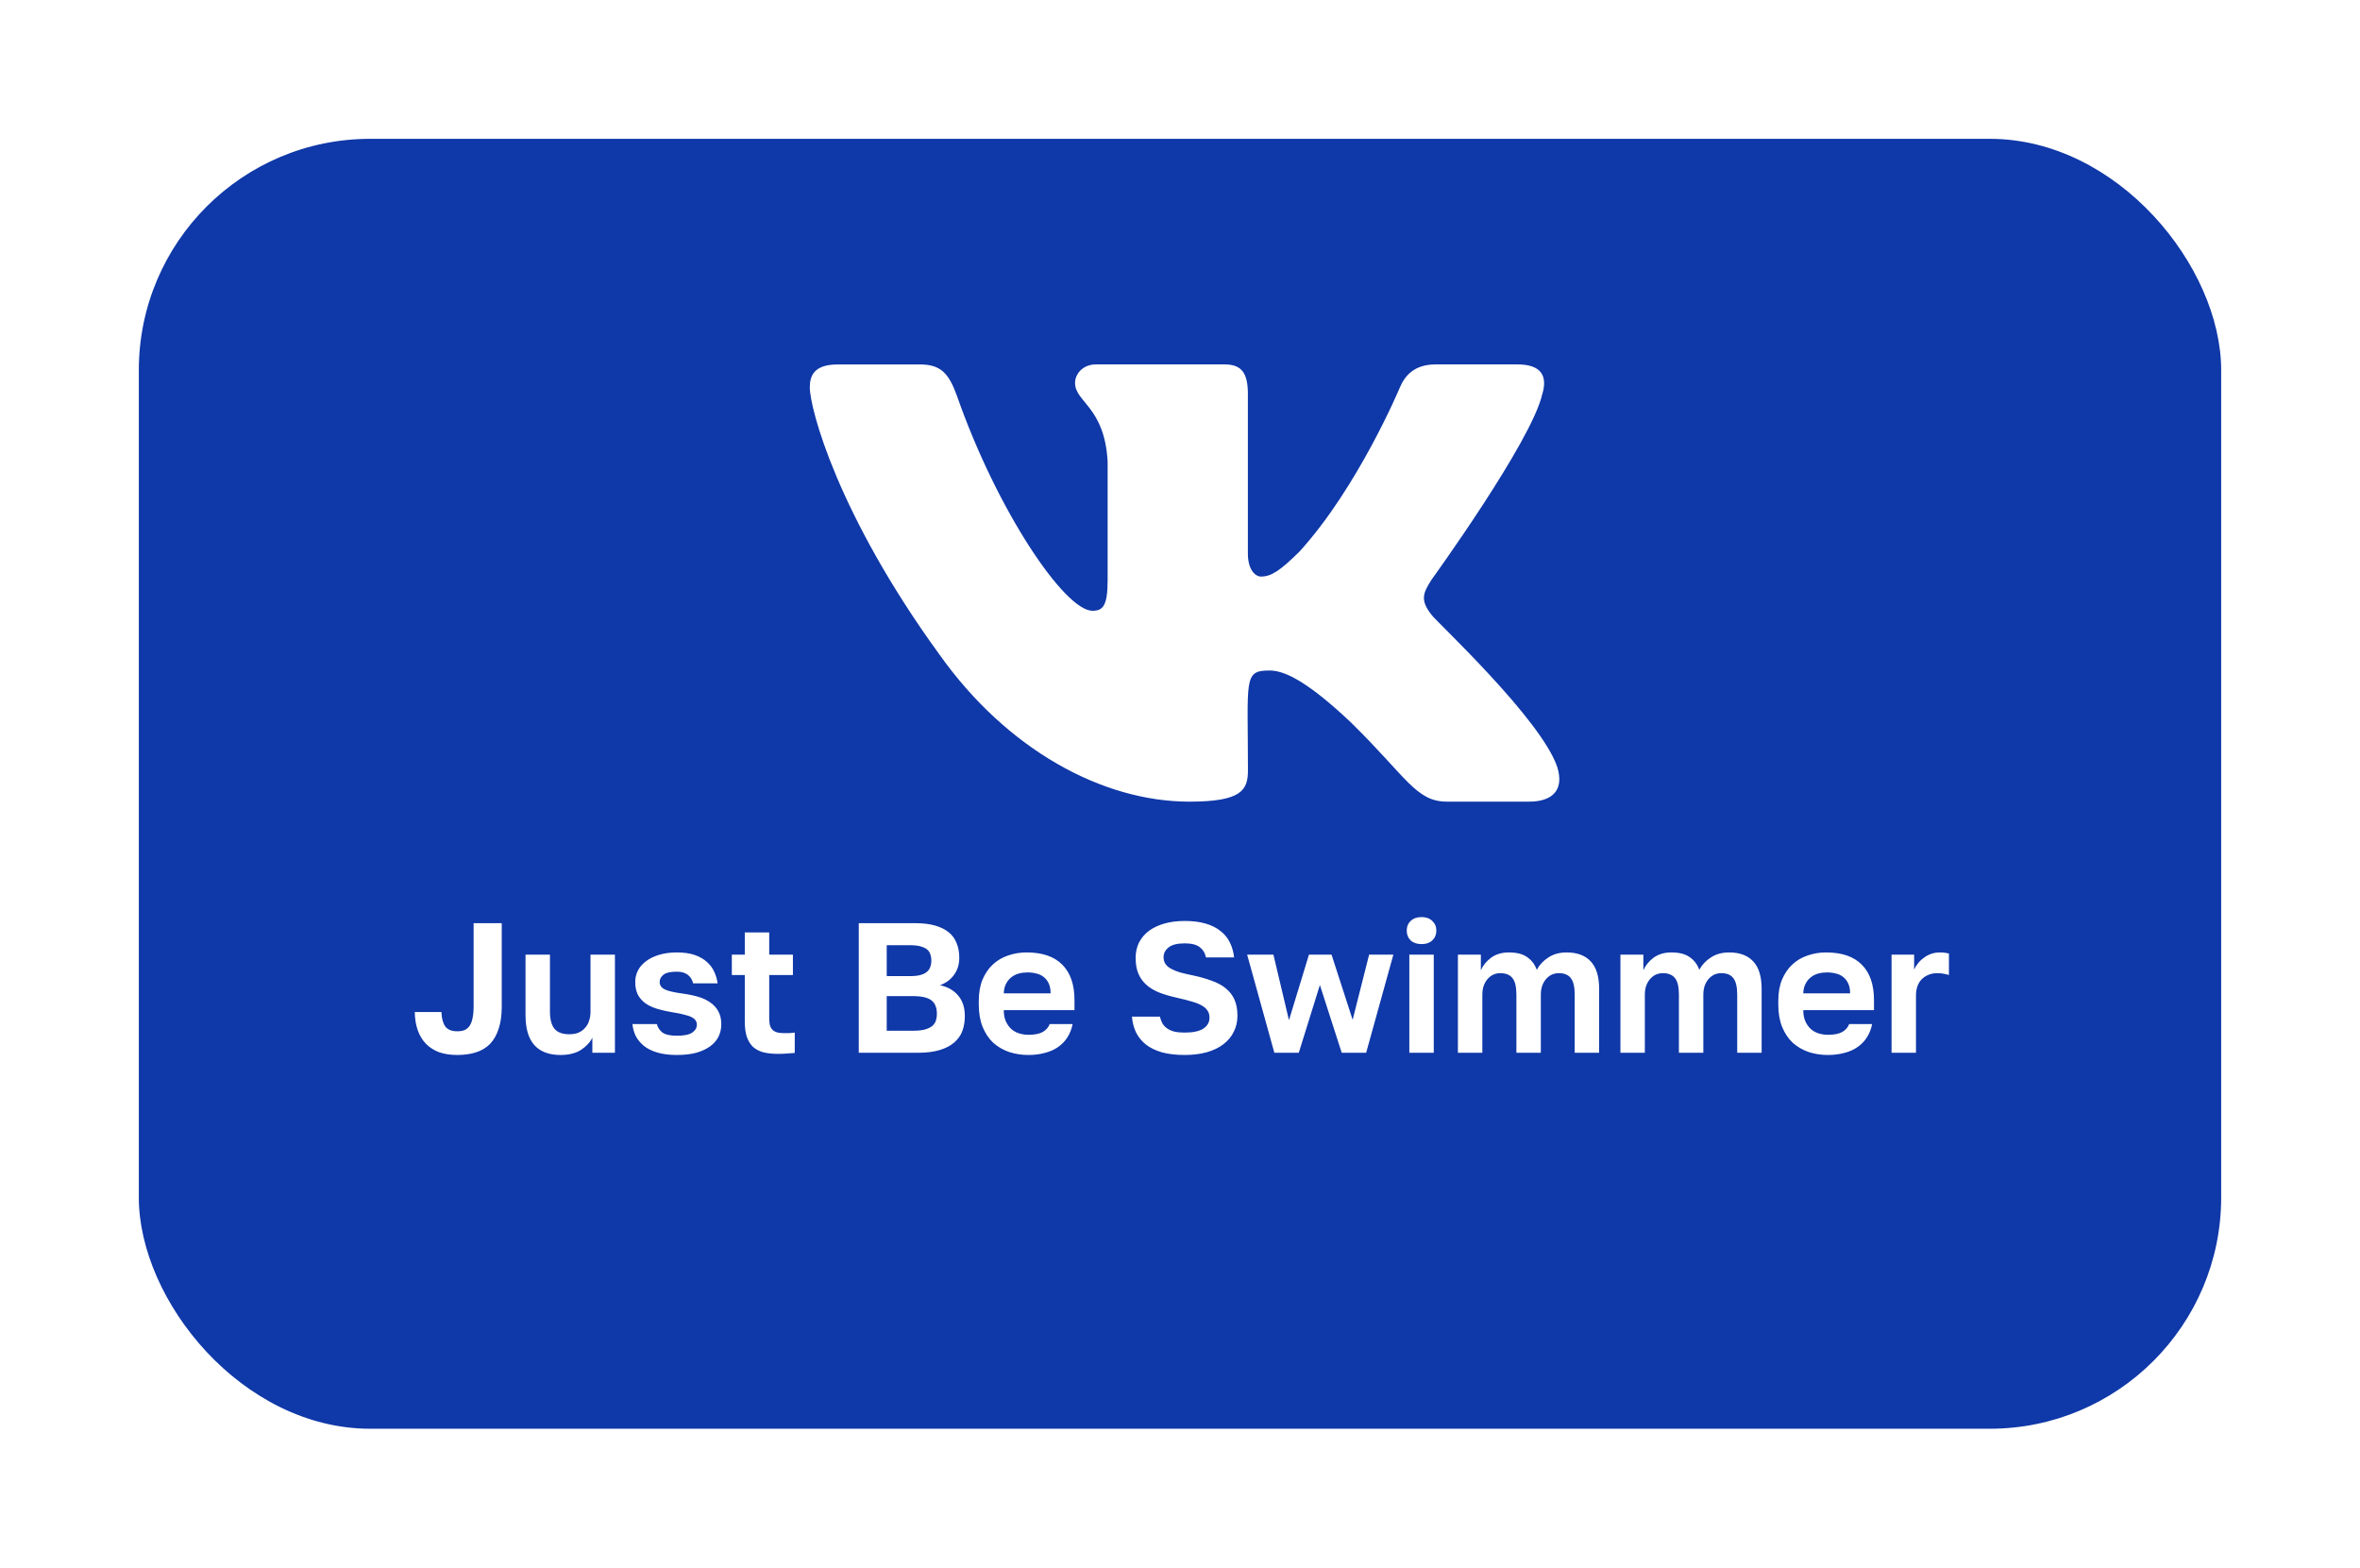 <?xml version="1.0" encoding="UTF-8"?> <svg xmlns="http://www.w3.org/2000/svg" width="408" height="271" viewBox="0 0 408 271" fill="none"> <g filter="url(#filter0_d_306_119)"> <rect x="24" y="16" width="360" height="223" rx="40" fill="#0F38A8"></rect> </g> <path d="M79.064 182.384C77.869 182.384 76.813 182.224 75.896 181.904C75 181.563 74.243 181.072 73.624 180.432C73.005 179.792 72.536 179.013 72.216 178.096C71.896 177.179 71.725 176.133 71.704 174.96H76.312C76.355 176.048 76.579 176.88 76.984 177.456C77.389 178.011 78.083 178.288 79.064 178.288C79.533 178.288 79.939 178.224 80.28 178.096C80.643 177.947 80.941 177.701 81.176 177.36C81.411 177.019 81.581 176.581 81.688 176.048C81.816 175.493 81.88 174.811 81.88 174V159.6H86.744V174C86.744 175.515 86.563 176.805 86.2 177.872C85.859 178.939 85.357 179.813 84.696 180.496C84.035 181.157 83.224 181.637 82.264 181.936C81.325 182.235 80.259 182.384 79.064 182.384ZM96.902 182.384C94.918 182.384 93.414 181.819 92.39 180.688C91.366 179.557 90.854 177.829 90.854 175.504V165.04H95.078V174.928C95.078 176.208 95.334 177.179 95.846 177.84C96.379 178.48 97.232 178.8 98.406 178.8C99.046 178.8 99.59 178.704 100.038 178.512C100.507 178.299 100.891 178.011 101.19 177.648C101.51 177.285 101.734 176.869 101.862 176.4C102.011 175.931 102.086 175.44 102.086 174.928V165.04H106.31V182H102.406V179.408C102 180.219 101.339 180.923 100.422 181.52C99.504 182.096 98.331 182.384 96.902 182.384ZM117.019 182.384C115.717 182.384 114.597 182.245 113.659 181.968C112.72 181.691 111.941 181.307 111.323 180.816C110.725 180.325 110.256 179.76 109.915 179.12C109.595 178.459 109.403 177.765 109.339 177.04H113.563C113.691 177.595 114 178.075 114.491 178.48C115.003 178.864 115.845 179.056 117.019 179.056C118.277 179.056 119.163 178.875 119.675 178.512C120.208 178.149 120.475 177.691 120.475 177.136C120.475 176.88 120.411 176.656 120.283 176.464C120.176 176.251 119.963 176.059 119.643 175.888C119.344 175.717 118.928 175.568 118.395 175.44C117.883 175.291 117.211 175.152 116.379 175.024C115.44 174.875 114.565 174.683 113.755 174.448C112.944 174.213 112.251 173.904 111.675 173.52C111.099 173.115 110.64 172.613 110.299 172.016C109.979 171.397 109.819 170.64 109.819 169.744C109.819 169.04 109.979 168.379 110.299 167.76C110.619 167.141 111.088 166.608 111.707 166.16C112.325 165.691 113.072 165.328 113.947 165.072C114.843 164.795 115.867 164.656 117.019 164.656C118.235 164.656 119.269 164.805 120.123 165.104C120.976 165.403 121.68 165.808 122.235 166.32C122.789 166.811 123.205 167.376 123.483 168.016C123.781 168.656 123.973 169.317 124.059 170H119.835C119.685 169.381 119.376 168.891 118.907 168.528C118.437 168.165 117.808 167.984 117.019 167.984C115.888 167.984 115.109 168.165 114.683 168.528C114.256 168.869 114.043 169.285 114.043 169.776C114.043 170.331 114.341 170.757 114.939 171.056C115.536 171.333 116.539 171.568 117.947 171.76C118.928 171.888 119.824 172.069 120.635 172.304C121.467 172.539 122.181 172.869 122.779 173.296C123.376 173.701 123.845 174.213 124.187 174.832C124.528 175.451 124.699 176.197 124.699 177.072C124.699 177.84 124.539 178.555 124.219 179.216C123.899 179.856 123.419 180.411 122.779 180.88C122.139 181.349 121.339 181.723 120.379 182C119.419 182.256 118.299 182.384 117.019 182.384ZM134.519 182.192C133.516 182.192 132.641 182.096 131.895 181.904C131.169 181.691 130.572 181.36 130.103 180.912C129.655 180.443 129.313 179.856 129.079 179.152C128.865 178.448 128.759 177.584 128.759 176.56V168.56H126.519V165.04H128.759V161.2H132.983V165.04H137.079V168.56H132.983V175.92C132.983 176.389 133.015 176.795 133.079 177.136C133.164 177.477 133.303 177.755 133.495 177.968C133.687 178.181 133.943 178.341 134.263 178.448C134.583 178.555 134.988 178.608 135.479 178.608C135.799 178.608 136.119 178.608 136.439 178.608C136.759 178.587 137.079 178.555 137.399 178.512V182.032C136.993 182.075 136.567 182.107 136.119 182.128C135.692 182.171 135.159 182.192 134.519 182.192ZM148.466 182V159.6H158.29C159.613 159.6 160.744 159.739 161.682 160.016C162.642 160.293 163.432 160.688 164.05 161.2C164.669 161.712 165.117 162.341 165.394 163.088C165.693 163.813 165.842 164.645 165.842 165.584C165.842 166.736 165.533 167.728 164.914 168.56C164.317 169.371 163.517 169.957 162.514 170.32C163.858 170.619 164.904 171.216 165.65 172.112C166.418 173.008 166.802 174.192 166.802 175.664C166.802 176.624 166.653 177.499 166.354 178.288C166.056 179.056 165.576 179.717 164.914 180.272C164.253 180.827 163.41 181.253 162.386 181.552C161.362 181.851 160.136 182 158.706 182H148.466ZM153.298 178.192H157.842C158.632 178.192 159.293 178.128 159.826 178C160.36 177.851 160.786 177.659 161.106 177.424C161.426 177.168 161.65 176.859 161.778 176.496C161.906 176.133 161.97 175.707 161.97 175.216C161.97 174.725 161.896 174.299 161.746 173.936C161.618 173.552 161.394 173.232 161.074 172.976C160.754 172.72 160.328 172.528 159.794 172.4C159.261 172.272 158.6 172.208 157.81 172.208H153.298V178.192ZM153.298 168.752H157.33C158.056 168.752 158.653 168.688 159.122 168.56C159.592 168.432 159.965 168.251 160.242 168.016C160.52 167.781 160.712 167.504 160.818 167.184C160.946 166.864 161.01 166.491 161.01 166.064C161.01 165.637 160.946 165.264 160.818 164.944C160.712 164.603 160.52 164.325 160.242 164.112C159.965 163.899 159.592 163.728 159.122 163.6C158.653 163.472 158.066 163.408 157.362 163.408H153.298V168.752ZM177.79 182.384C176.616 182.384 175.507 182.213 174.462 181.872C173.416 181.509 172.499 180.976 171.71 180.272C170.942 179.547 170.334 178.64 169.886 177.552C169.438 176.443 169.214 175.152 169.214 173.68V173.04C169.214 171.632 169.427 170.405 169.854 169.36C170.302 168.315 170.888 167.451 171.614 166.768C172.36 166.064 173.235 165.541 174.238 165.2C175.262 164.837 176.339 164.656 177.47 164.656C180.2 164.656 182.259 165.36 183.646 166.768C185.054 168.176 185.758 170.213 185.758 172.88V174.64H173.534C173.534 175.408 173.662 176.069 173.918 176.624C174.174 177.157 174.494 177.595 174.878 177.936C175.283 178.277 175.742 178.523 176.254 178.672C176.766 178.821 177.278 178.896 177.79 178.896C178.856 178.896 179.678 178.736 180.254 178.416C180.851 178.075 181.256 177.616 181.47 177.04H185.438C185.267 177.915 184.958 178.693 184.51 179.376C184.083 180.037 183.539 180.592 182.878 181.04C182.238 181.488 181.48 181.819 180.606 182.032C179.752 182.267 178.814 182.384 177.79 182.384ZM173.534 171.728H181.63C181.63 171.045 181.523 170.48 181.31 170.032C181.096 169.563 180.808 169.189 180.446 168.912C180.083 168.613 179.656 168.411 179.166 168.304C178.696 168.176 178.184 168.112 177.63 168.112C177.118 168.112 176.616 168.176 176.126 168.304C175.656 168.432 175.23 168.645 174.846 168.944C174.462 169.243 174.152 169.627 173.918 170.096C173.683 170.544 173.555 171.088 173.534 171.728ZM204.81 182.384C203.317 182.384 202.015 182.235 200.906 181.936C199.797 181.616 198.869 181.168 198.122 180.592C197.375 179.995 196.799 179.291 196.394 178.48C196.01 177.648 195.775 176.741 195.69 175.76H200.522C200.629 176.187 200.778 176.581 200.97 176.944C201.183 177.285 201.461 177.573 201.802 177.808C202.143 178.043 202.559 178.224 203.05 178.352C203.541 178.459 204.127 178.512 204.81 178.512C206.239 178.512 207.306 178.288 208.01 177.84C208.735 177.371 209.098 176.741 209.098 175.952C209.098 175.44 208.981 175.024 208.746 174.704C208.533 174.363 208.191 174.064 207.722 173.808C207.274 173.552 206.698 173.328 205.994 173.136C205.29 172.923 204.458 172.709 203.498 172.496C202.346 172.24 201.322 171.941 200.426 171.6C199.53 171.237 198.783 170.789 198.186 170.256C197.589 169.723 197.13 169.083 196.81 168.336C196.49 167.589 196.33 166.683 196.33 165.616C196.33 164.635 196.522 163.749 196.906 162.96C197.311 162.171 197.877 161.499 198.602 160.944C199.349 160.389 200.245 159.963 201.29 159.664C202.335 159.365 203.509 159.216 204.81 159.216C206.197 159.216 207.402 159.365 208.426 159.664C209.45 159.963 210.303 160.389 210.986 160.944C211.69 161.477 212.234 162.139 212.618 162.928C213.002 163.696 213.247 164.56 213.354 165.52H208.49C208.341 164.773 207.989 164.187 207.434 163.76C206.879 163.312 206.005 163.088 204.81 163.088C203.53 163.088 202.602 163.323 202.026 163.792C201.45 164.24 201.162 164.805 201.162 165.488C201.162 165.936 201.269 166.32 201.482 166.64C201.695 166.96 202.015 167.237 202.442 167.472C202.869 167.707 203.391 167.92 204.01 168.112C204.65 168.283 205.386 168.453 206.218 168.624C207.434 168.88 208.522 169.189 209.482 169.552C210.463 169.893 211.274 170.331 211.914 170.864C212.575 171.397 213.077 172.048 213.418 172.816C213.759 173.584 213.93 174.512 213.93 175.6C213.93 176.624 213.717 177.552 213.29 178.384C212.885 179.216 212.287 179.931 211.498 180.528C210.73 181.125 209.781 181.584 208.65 181.904C207.519 182.224 206.239 182.384 204.81 182.384ZM220.311 182L215.607 165.04H220.151L222.839 176.368L226.295 165.04H230.199L233.847 176.304L236.695 165.04H240.887L236.183 182H231.958L228.183 170.288L224.535 182H220.311ZM243.646 182V165.04H247.87V182H243.646ZM245.758 163.216C244.969 163.216 244.34 163.003 243.87 162.576C243.422 162.128 243.198 161.563 243.198 160.88C243.198 160.197 243.422 159.643 243.87 159.216C244.34 158.768 244.969 158.544 245.758 158.544C246.548 158.544 247.166 158.768 247.614 159.216C248.084 159.643 248.318 160.197 248.318 160.88C248.318 161.563 248.084 162.128 247.614 162.576C247.166 163.003 246.548 163.216 245.758 163.216ZM252.045 182V165.04H256.013V167.728C256.397 166.875 256.994 166.149 257.805 165.552C258.637 164.955 259.65 164.656 260.845 164.656C262.232 164.656 263.298 164.933 264.045 165.488C264.813 166.021 265.357 166.747 265.677 167.664C266.146 166.789 266.818 166.075 267.693 165.52C268.568 164.944 269.624 164.656 270.861 164.656C272.674 164.656 274.061 165.179 275.021 166.224C275.981 167.248 276.461 168.827 276.461 170.96V182H272.237V171.984C272.237 170.619 272.013 169.659 271.565 169.104C271.138 168.528 270.445 168.24 269.485 168.24C269.058 168.24 268.653 168.325 268.269 168.496C267.906 168.667 267.576 168.923 267.277 169.264C267 169.584 266.776 169.979 266.605 170.448C266.456 170.896 266.381 171.408 266.381 171.984V182H262.157V171.984C262.157 170.619 261.933 169.659 261.485 169.104C261.037 168.528 260.333 168.24 259.373 168.24C258.946 168.24 258.541 168.325 258.157 168.496C257.794 168.667 257.464 168.923 257.165 169.264C256.888 169.584 256.664 169.979 256.493 170.448C256.344 170.896 256.269 171.408 256.269 171.984V182H252.045ZM280.139 182V165.04H284.107V167.728C284.491 166.875 285.088 166.149 285.899 165.552C286.731 164.955 287.744 164.656 288.939 164.656C290.325 164.656 291.392 164.933 292.139 165.488C292.907 166.021 293.451 166.747 293.771 167.664C294.24 166.789 294.912 166.075 295.787 165.52C296.661 164.944 297.717 164.656 298.955 164.656C300.768 164.656 302.155 165.179 303.115 166.224C304.075 167.248 304.555 168.827 304.555 170.96V182H300.331V171.984C300.331 170.619 300.107 169.659 299.659 169.104C299.232 168.528 298.539 168.24 297.579 168.24C297.152 168.24 296.747 168.325 296.363 168.496C296 168.667 295.669 168.923 295.371 169.264C295.093 169.584 294.869 169.979 294.699 170.448C294.549 170.896 294.475 171.408 294.475 171.984V182H290.251V171.984C290.251 170.619 290.027 169.659 289.579 169.104C289.131 168.528 288.427 168.24 287.467 168.24C287.04 168.24 286.635 168.325 286.251 168.496C285.888 168.667 285.557 168.923 285.259 169.264C284.981 169.584 284.757 169.979 284.587 170.448C284.437 170.896 284.363 171.408 284.363 171.984V182H280.139ZM316.009 182.384C314.835 182.384 313.726 182.213 312.681 181.872C311.635 181.509 310.718 180.976 309.929 180.272C309.161 179.547 308.553 178.64 308.105 177.552C307.657 176.443 307.433 175.152 307.433 173.68V173.04C307.433 171.632 307.646 170.405 308.073 169.36C308.521 168.315 309.107 167.451 309.833 166.768C310.579 166.064 311.454 165.541 312.457 165.2C313.481 164.837 314.558 164.656 315.689 164.656C318.419 164.656 320.478 165.36 321.865 166.768C323.273 168.176 323.977 170.213 323.977 172.88V174.64H311.753C311.753 175.408 311.881 176.069 312.137 176.624C312.393 177.157 312.713 177.595 313.097 177.936C313.502 178.277 313.961 178.523 314.473 178.672C314.985 178.821 315.497 178.896 316.009 178.896C317.075 178.896 317.897 178.736 318.473 178.416C319.07 178.075 319.475 177.616 319.689 177.04H323.657C323.486 177.915 323.177 178.693 322.729 179.376C322.302 180.037 321.758 180.592 321.097 181.04C320.457 181.488 319.699 181.819 318.825 182.032C317.971 182.267 317.033 182.384 316.009 182.384ZM311.753 171.728H319.849C319.849 171.045 319.742 170.48 319.529 170.032C319.315 169.563 319.027 169.189 318.665 168.912C318.302 168.613 317.875 168.411 317.385 168.304C316.915 168.176 316.403 168.112 315.849 168.112C315.337 168.112 314.835 168.176 314.345 168.304C313.875 168.432 313.449 168.645 313.065 168.944C312.681 169.243 312.371 169.627 312.137 170.096C311.902 170.544 311.774 171.088 311.753 171.728ZM327.014 182V165.04H330.918V167.632C331.067 167.269 331.28 166.917 331.558 166.576C331.835 166.213 332.166 165.893 332.55 165.616C332.934 165.317 333.36 165.083 333.83 164.912C334.32 164.741 334.843 164.656 335.398 164.656C335.782 164.656 336.08 164.677 336.294 164.72C336.528 164.763 336.742 164.805 336.934 164.848V168.56C336.763 168.496 336.507 168.432 336.166 168.368C335.824 168.283 335.408 168.24 334.918 168.24C334.32 168.24 333.787 168.347 333.318 168.56C332.87 168.752 332.486 169.019 332.166 169.36C331.867 169.68 331.632 170.085 331.462 170.576C331.312 171.045 331.238 171.557 331.238 172.112V182H327.014Z" fill="white"></path> <path d="M247.526 106.345C245.431 103.699 246.03 102.522 247.526 100.157C247.553 100.13 264.846 76.234 266.628 68.129L266.639 68.124C267.524 65.171 266.639 63 262.357 63H248.19C244.583 63 242.92 64.863 242.029 66.947C242.029 66.947 234.816 84.214 224.611 95.406C221.318 98.64 219.795 99.677 217.997 99.677C217.112 99.677 215.735 98.64 215.735 95.687V68.124C215.735 64.582 214.725 63 211.74 63H189.462C187.2 63 185.856 64.652 185.856 66.191C185.856 69.549 190.958 70.321 191.487 79.77V100.271C191.487 104.763 190.672 105.589 188.863 105.589C184.047 105.589 172.358 88.252 165.43 68.41C164.032 64.56 162.666 63.005 159.032 63.005H144.859C140.815 63.005 140 64.868 140 66.952C140 70.635 144.816 88.943 162.396 113.132C174.112 129.643 190.612 138.589 205.622 138.589C214.644 138.589 215.746 136.602 215.746 133.185C215.746 117.408 214.93 115.918 219.45 115.918C221.545 115.918 225.151 116.954 233.574 124.918C243.201 134.362 244.783 138.589 250.171 138.589H264.339C268.377 138.589 270.424 136.602 269.247 132.682C266.552 124.438 248.346 107.479 247.526 106.345V106.345Z" fill="white"></path> <defs> <filter id="filter0_d_306_119" x="0" y="0" width="408" height="271" filterUnits="userSpaceOnUse" color-interpolation-filters="sRGB"> <feFlood flood-opacity="0" result="BackgroundImageFix"></feFlood> <feColorMatrix in="SourceAlpha" type="matrix" values="0 0 0 0 0 0 0 0 0 0 0 0 0 0 0 0 0 0 127 0" result="hardAlpha"></feColorMatrix> <feOffset dy="8"></feOffset> <feGaussianBlur stdDeviation="12"></feGaussianBlur> <feComposite in2="hardAlpha" operator="out"></feComposite> <feColorMatrix type="matrix" values="0 0 0 0 0.506 0 0 0 0 0.529 0 0 0 0 0.741 0 0 0 0.15 0"></feColorMatrix> <feBlend mode="normal" in2="BackgroundImageFix" result="effect1_dropShadow_306_119"></feBlend> <feBlend mode="normal" in="SourceGraphic" in2="effect1_dropShadow_306_119" result="shape"></feBlend> </filter> </defs> </svg> 